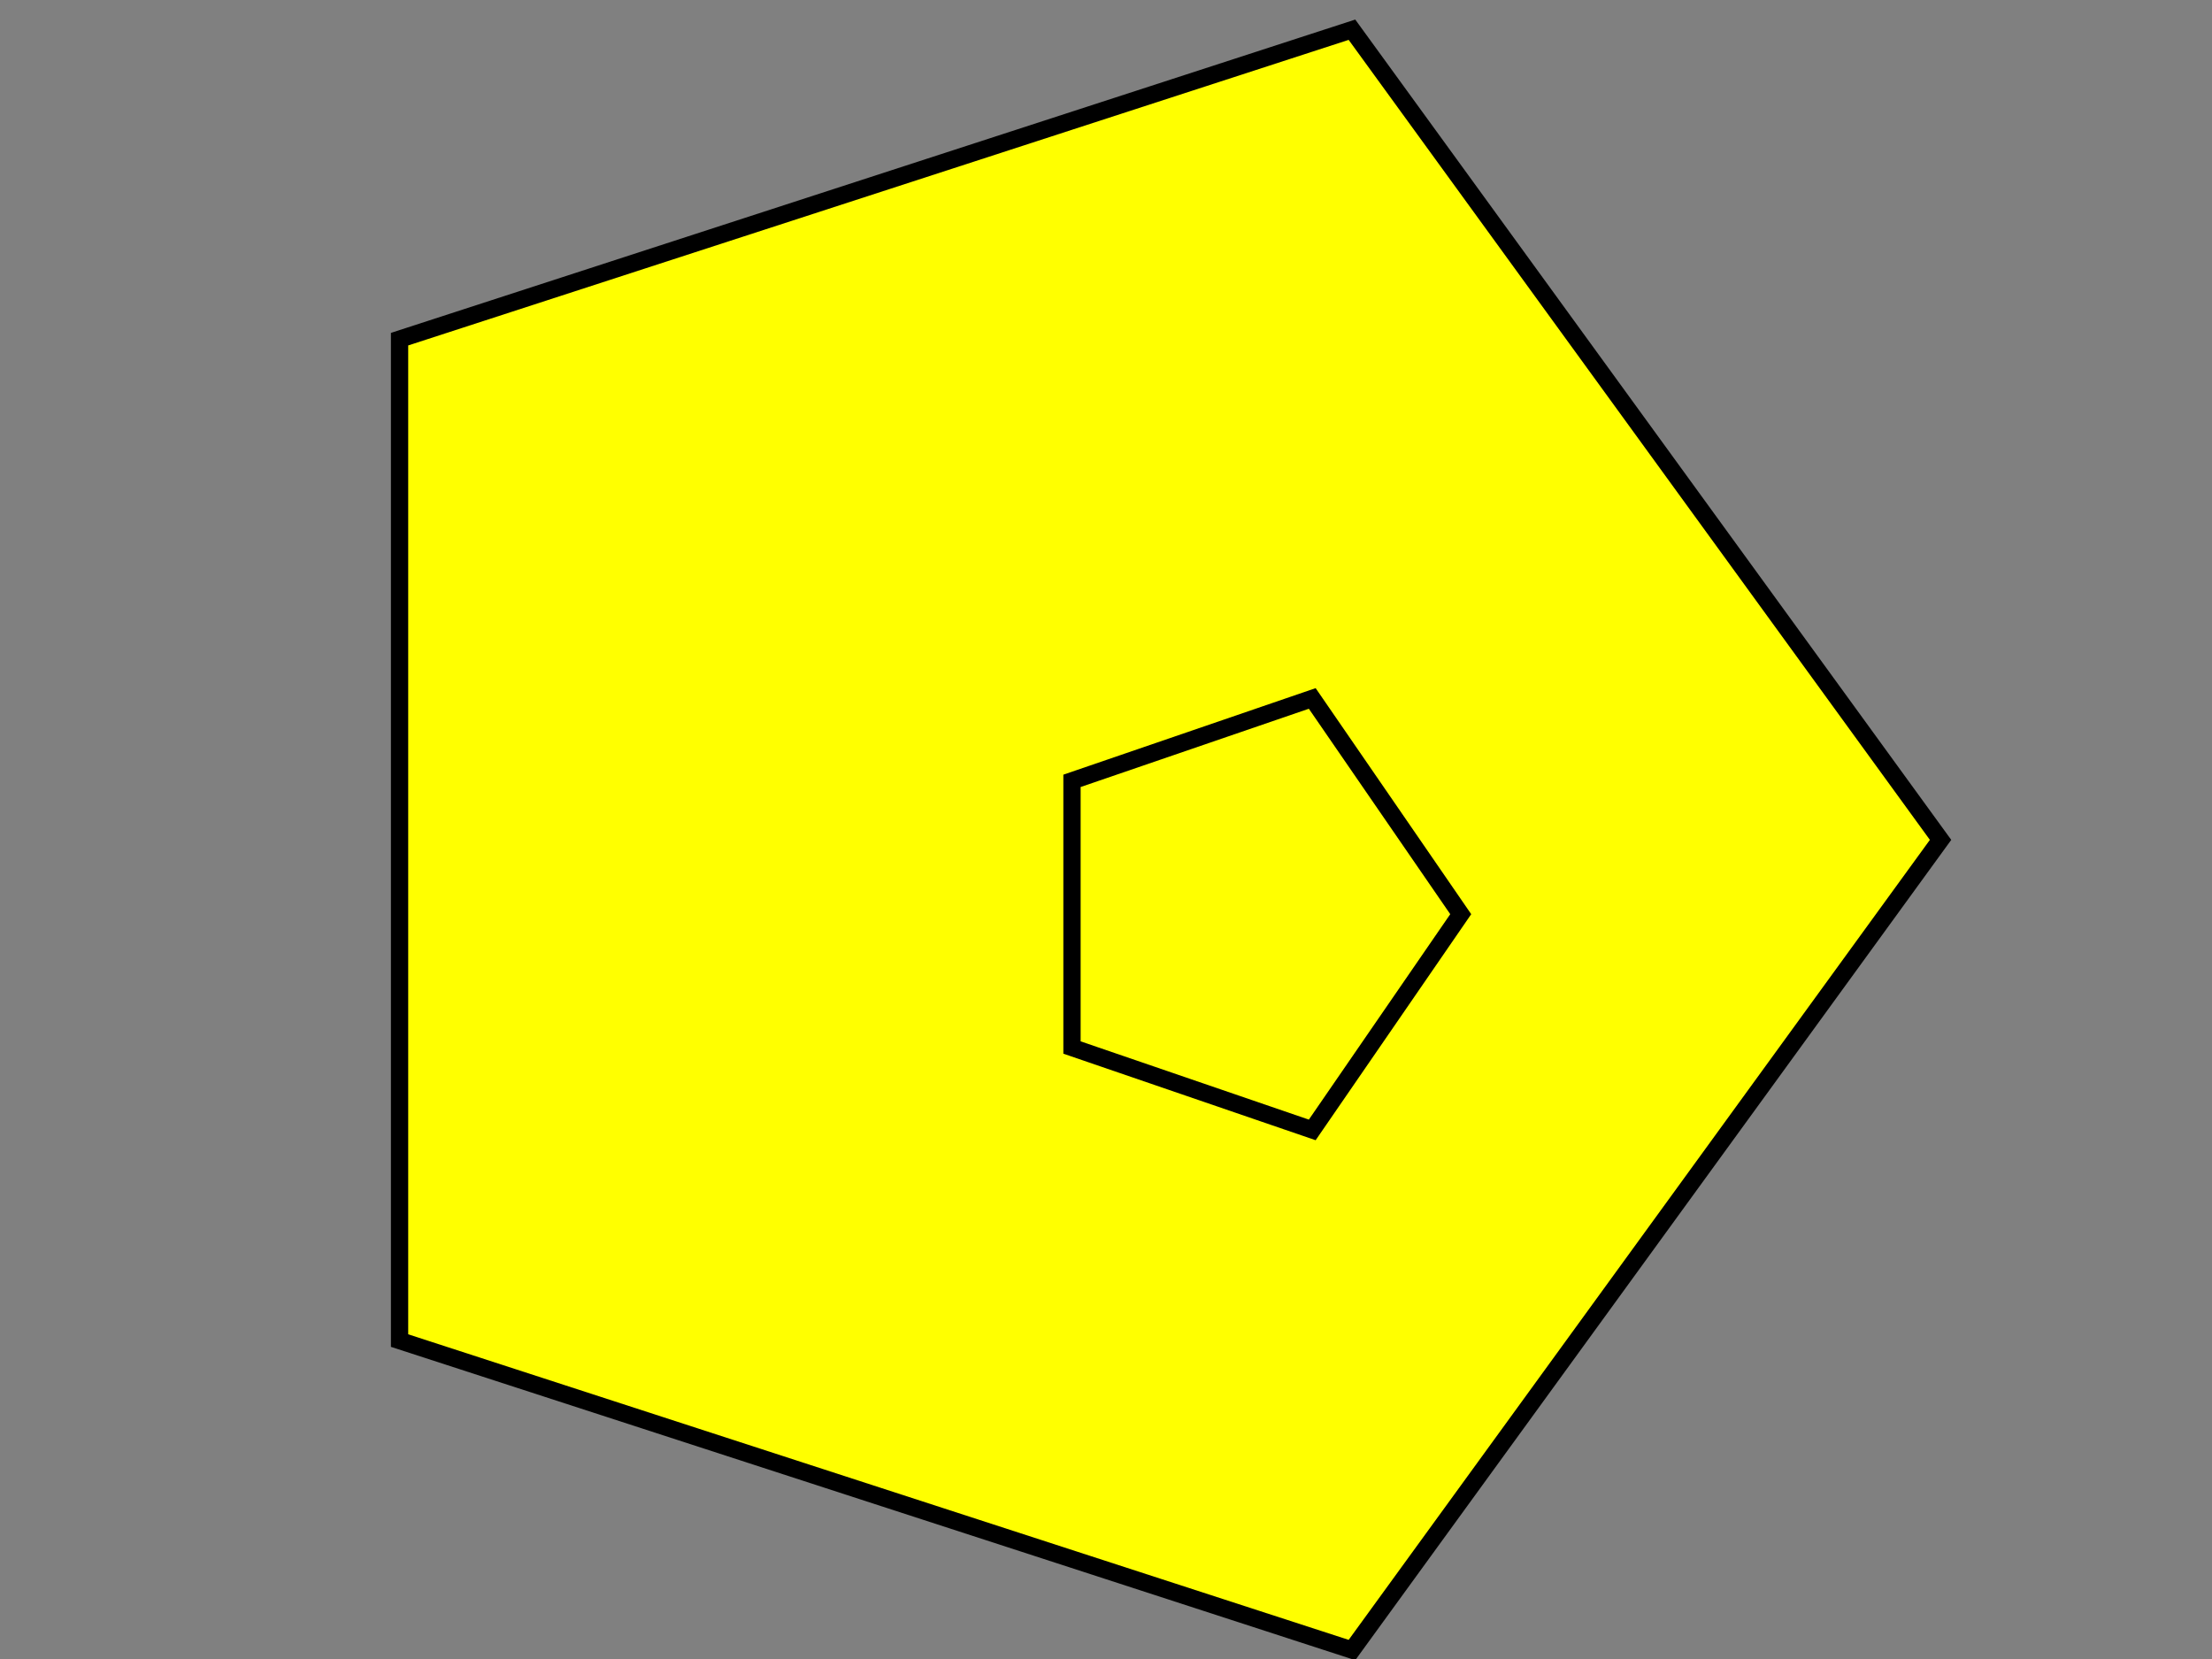 <?xml version="1.0" encoding="UTF-8"?>
<svg width="640" height="480" xmlns="http://www.w3.org/2000/svg" xmlns:svg="http://www.w3.org/2000/svg">
 <rect width="100%" height="100%" fill="#808080" stroke="none"/>
 <!-- Created with SVG-edit - http://svg-edit.googlecode.com/ -->
 <title>&lt;a href=&quot;https://healthincenter.com/&quot;&gt;&lt;img src=&quot;https://healthincenter.com/wp-content/uploads/2018/05/Essential-facts-about-weight-loss.png&quot; alt=&quot;Essential Facts about Metabolism&quot;&gt;&lt;/a&gt;</title>
 <g>
  <title>Layer 1</title>

  <polygon stroke-width="5" stroke="#000000" points="561.466,243 391.162,477.403 115.605,387.869 115.605,98.131 391.162,8.597 561.466,243 " strokeWidth="5" strokecolor="#000000" fill="#ffff00" edge="289.739" orient="x" sides="5" shape="regularPoly" id="svg_1" cy="64" cx="82"/>
  <polygon stroke="#000000" stroke-width="5" points="422.635,264.5 379.673,326.919 310.16,303.077 310.16,225.923 379.673,202.081 422.635,264.5 " strokeWidth="5" strokecolor="#000000" fill="#ffff00" edge="17.205" orient="x" sides="5" shape="regularPoly" id="svg_2" cy="216" cx="322"/>
 </g>
</svg>